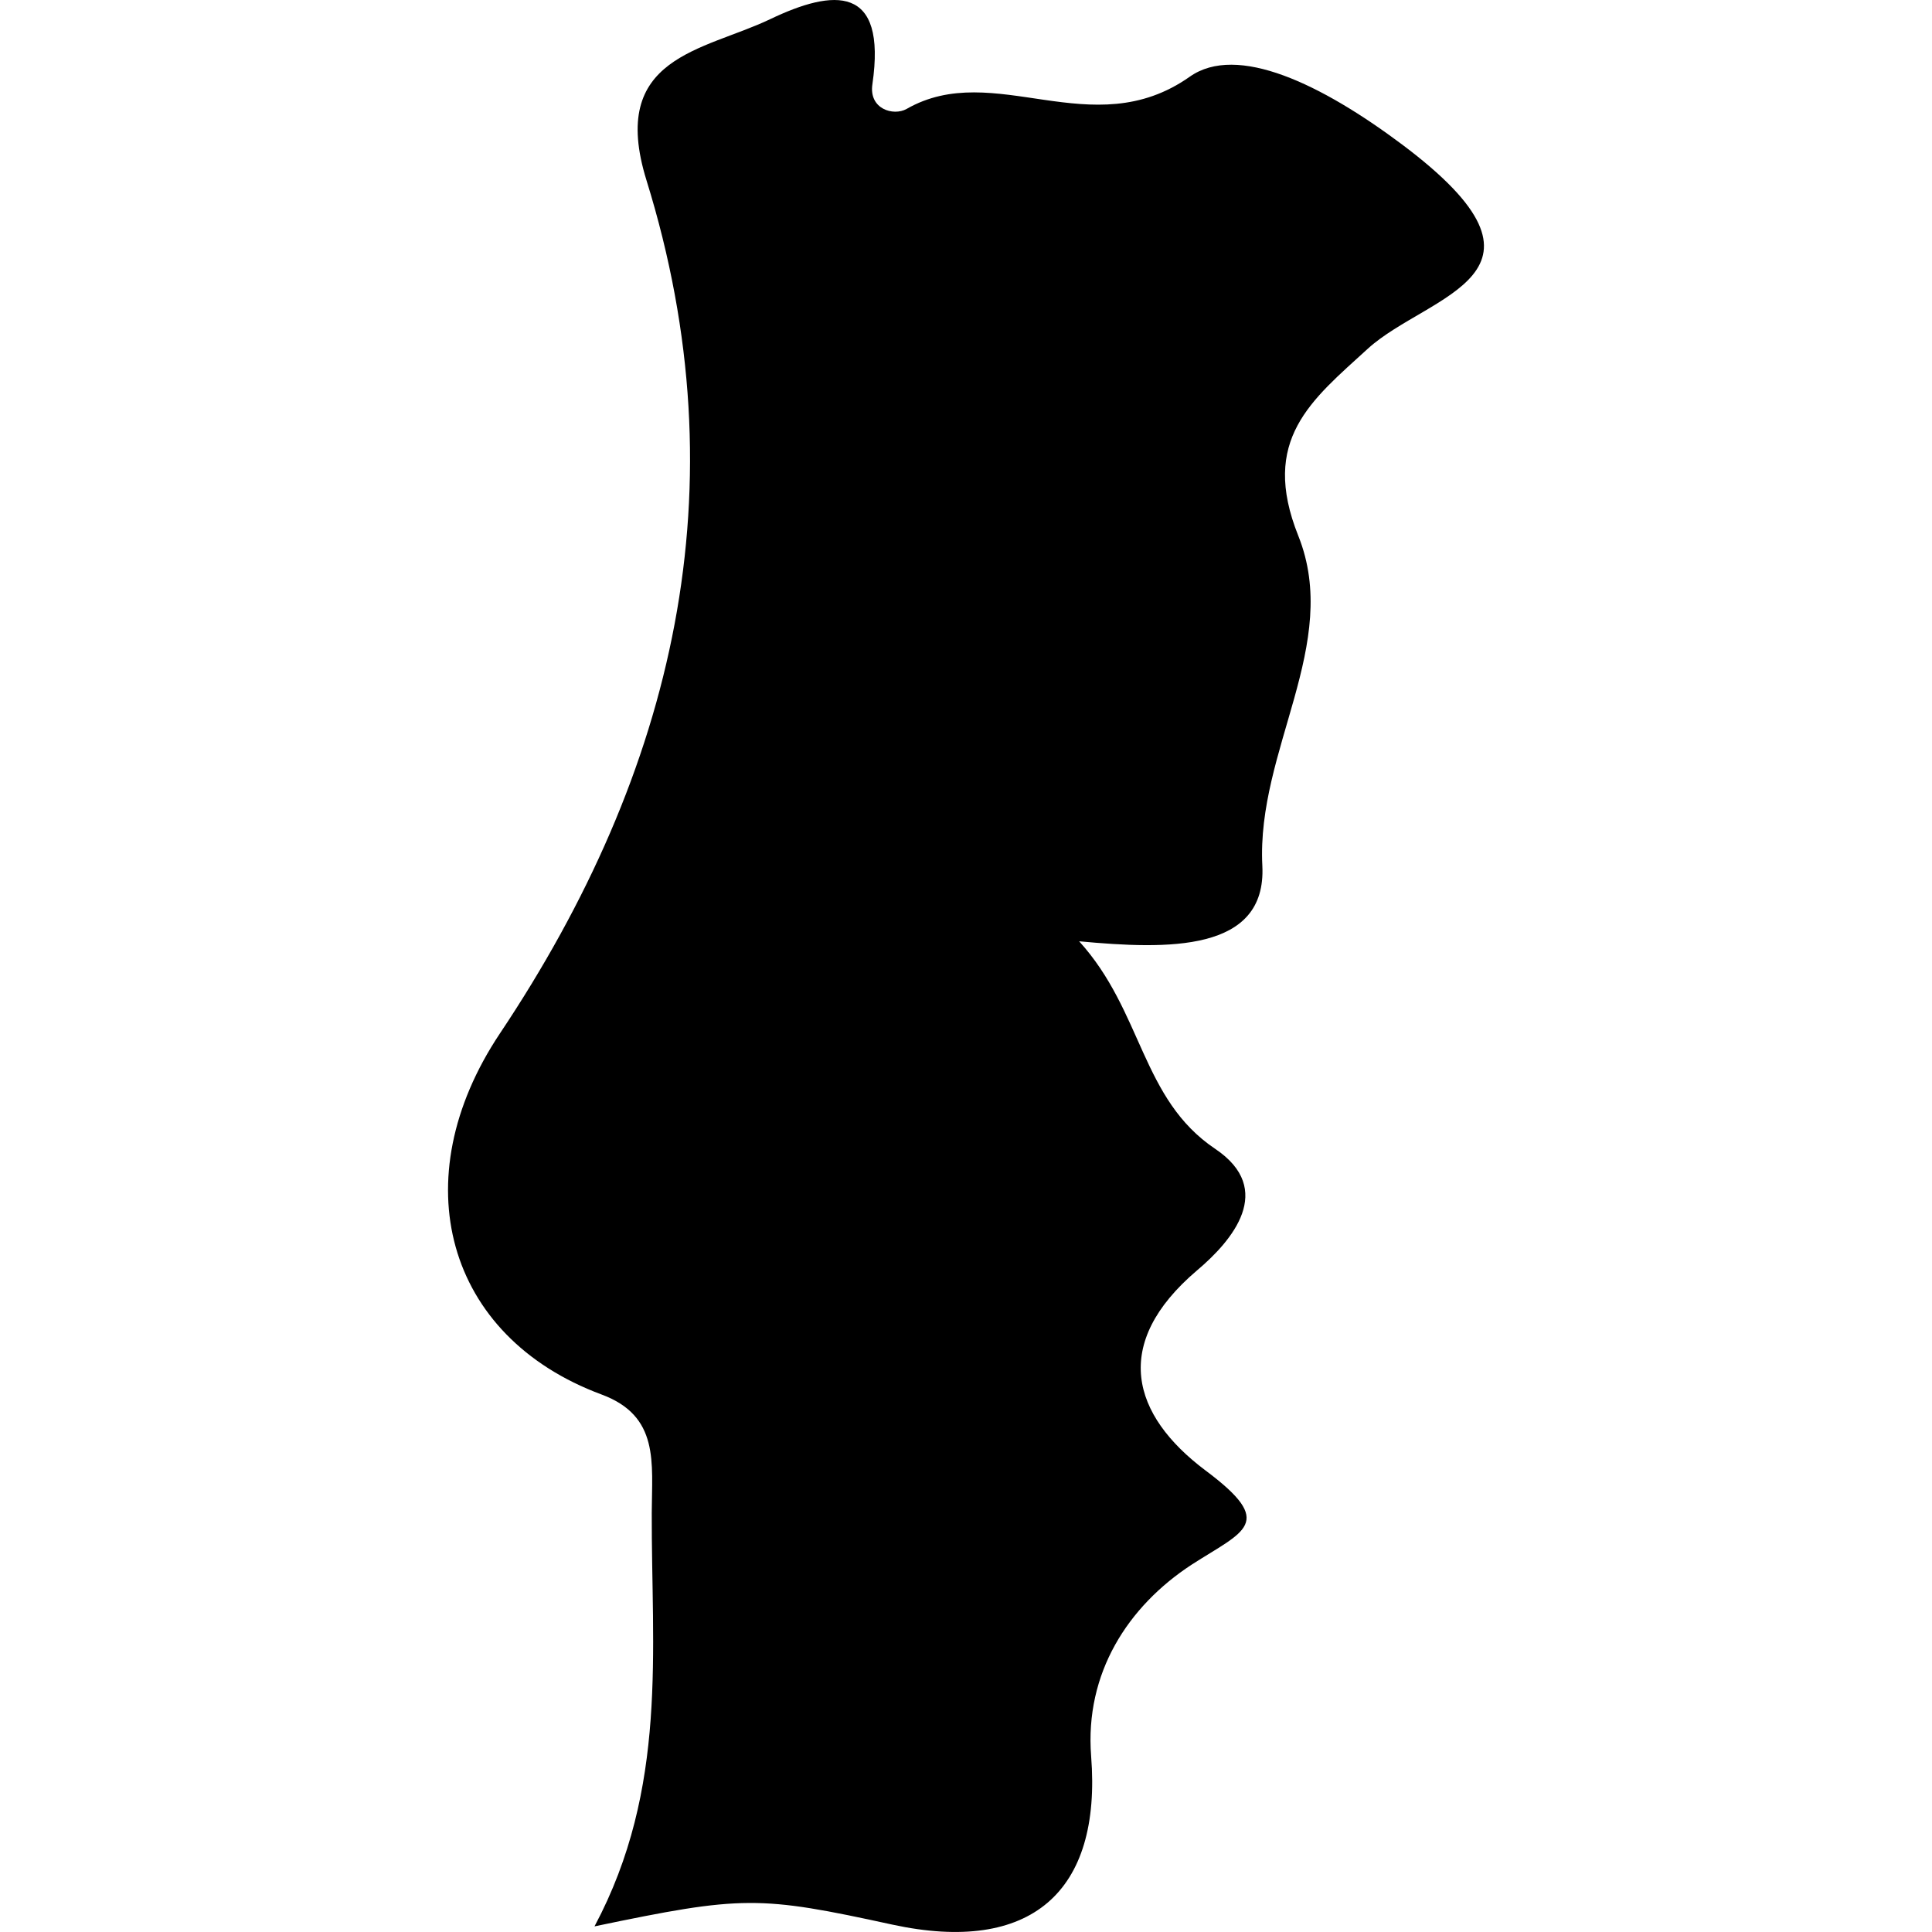 <?xml version="1.0" encoding="iso-8859-1"?>
<!-- Uploaded to: SVG Repo, www.svgrepo.com, Generator: SVG Repo Mixer Tools -->
<!DOCTYPE svg PUBLIC "-//W3C//DTD SVG 1.1//EN" "http://www.w3.org/Graphics/SVG/1.1/DTD/svg11.dtd">
<svg fill="#000000" version="1.1" id="Capa_1" xmlns="http://www.w3.org/2000/svg" xmlns:xlink="http://www.w3.org/1999/xlink" 
	 width="800px" height="800px" viewBox="0 0 21.26 21.26" xml:space="preserve"
	>
<g>
	<path d="M6.619,15.345c0.64,0.237,0.555,0.749,0.553,1.301c-0.005,1.512,0.183,3.027-0.63,4.552
		c1.635-0.341,1.81-0.339,3.279-0.019c1.519,0.328,2.304-0.354,2.186-1.854c-0.071-0.915,0.406-1.649,1.104-2.106
		c0.583-0.376,0.938-0.453,0.153-1.039c-0.809-0.608-1.042-1.392-0.092-2.2c0.39-0.329,0.865-0.891,0.2-1.338
		c-0.816-0.548-0.795-1.511-1.497-2.284c0.974,0.091,2.064,0.122,2.016-0.831c-0.066-1.275,0.872-2.438,0.396-3.63
		c-0.424-1.059,0.144-1.493,0.766-2.061c0.665-0.604,2.289-0.813,0.373-2.248c-0.882-0.66-1.813-1.113-2.335-0.743
		c-1.078,0.759-2.149-0.2-3.115,0.354C9.831,1.28,9.559,1.2,9.6,0.927c0.16-1.1-0.423-1.052-1.127-0.715
		C7.739,0.562,6.691,0.62,7.114,1.984c1.05,3.381,0.314,6.506-1.614,9.39C4.429,12.98,4.904,14.708,6.619,15.345z"/>
</g>
</svg>